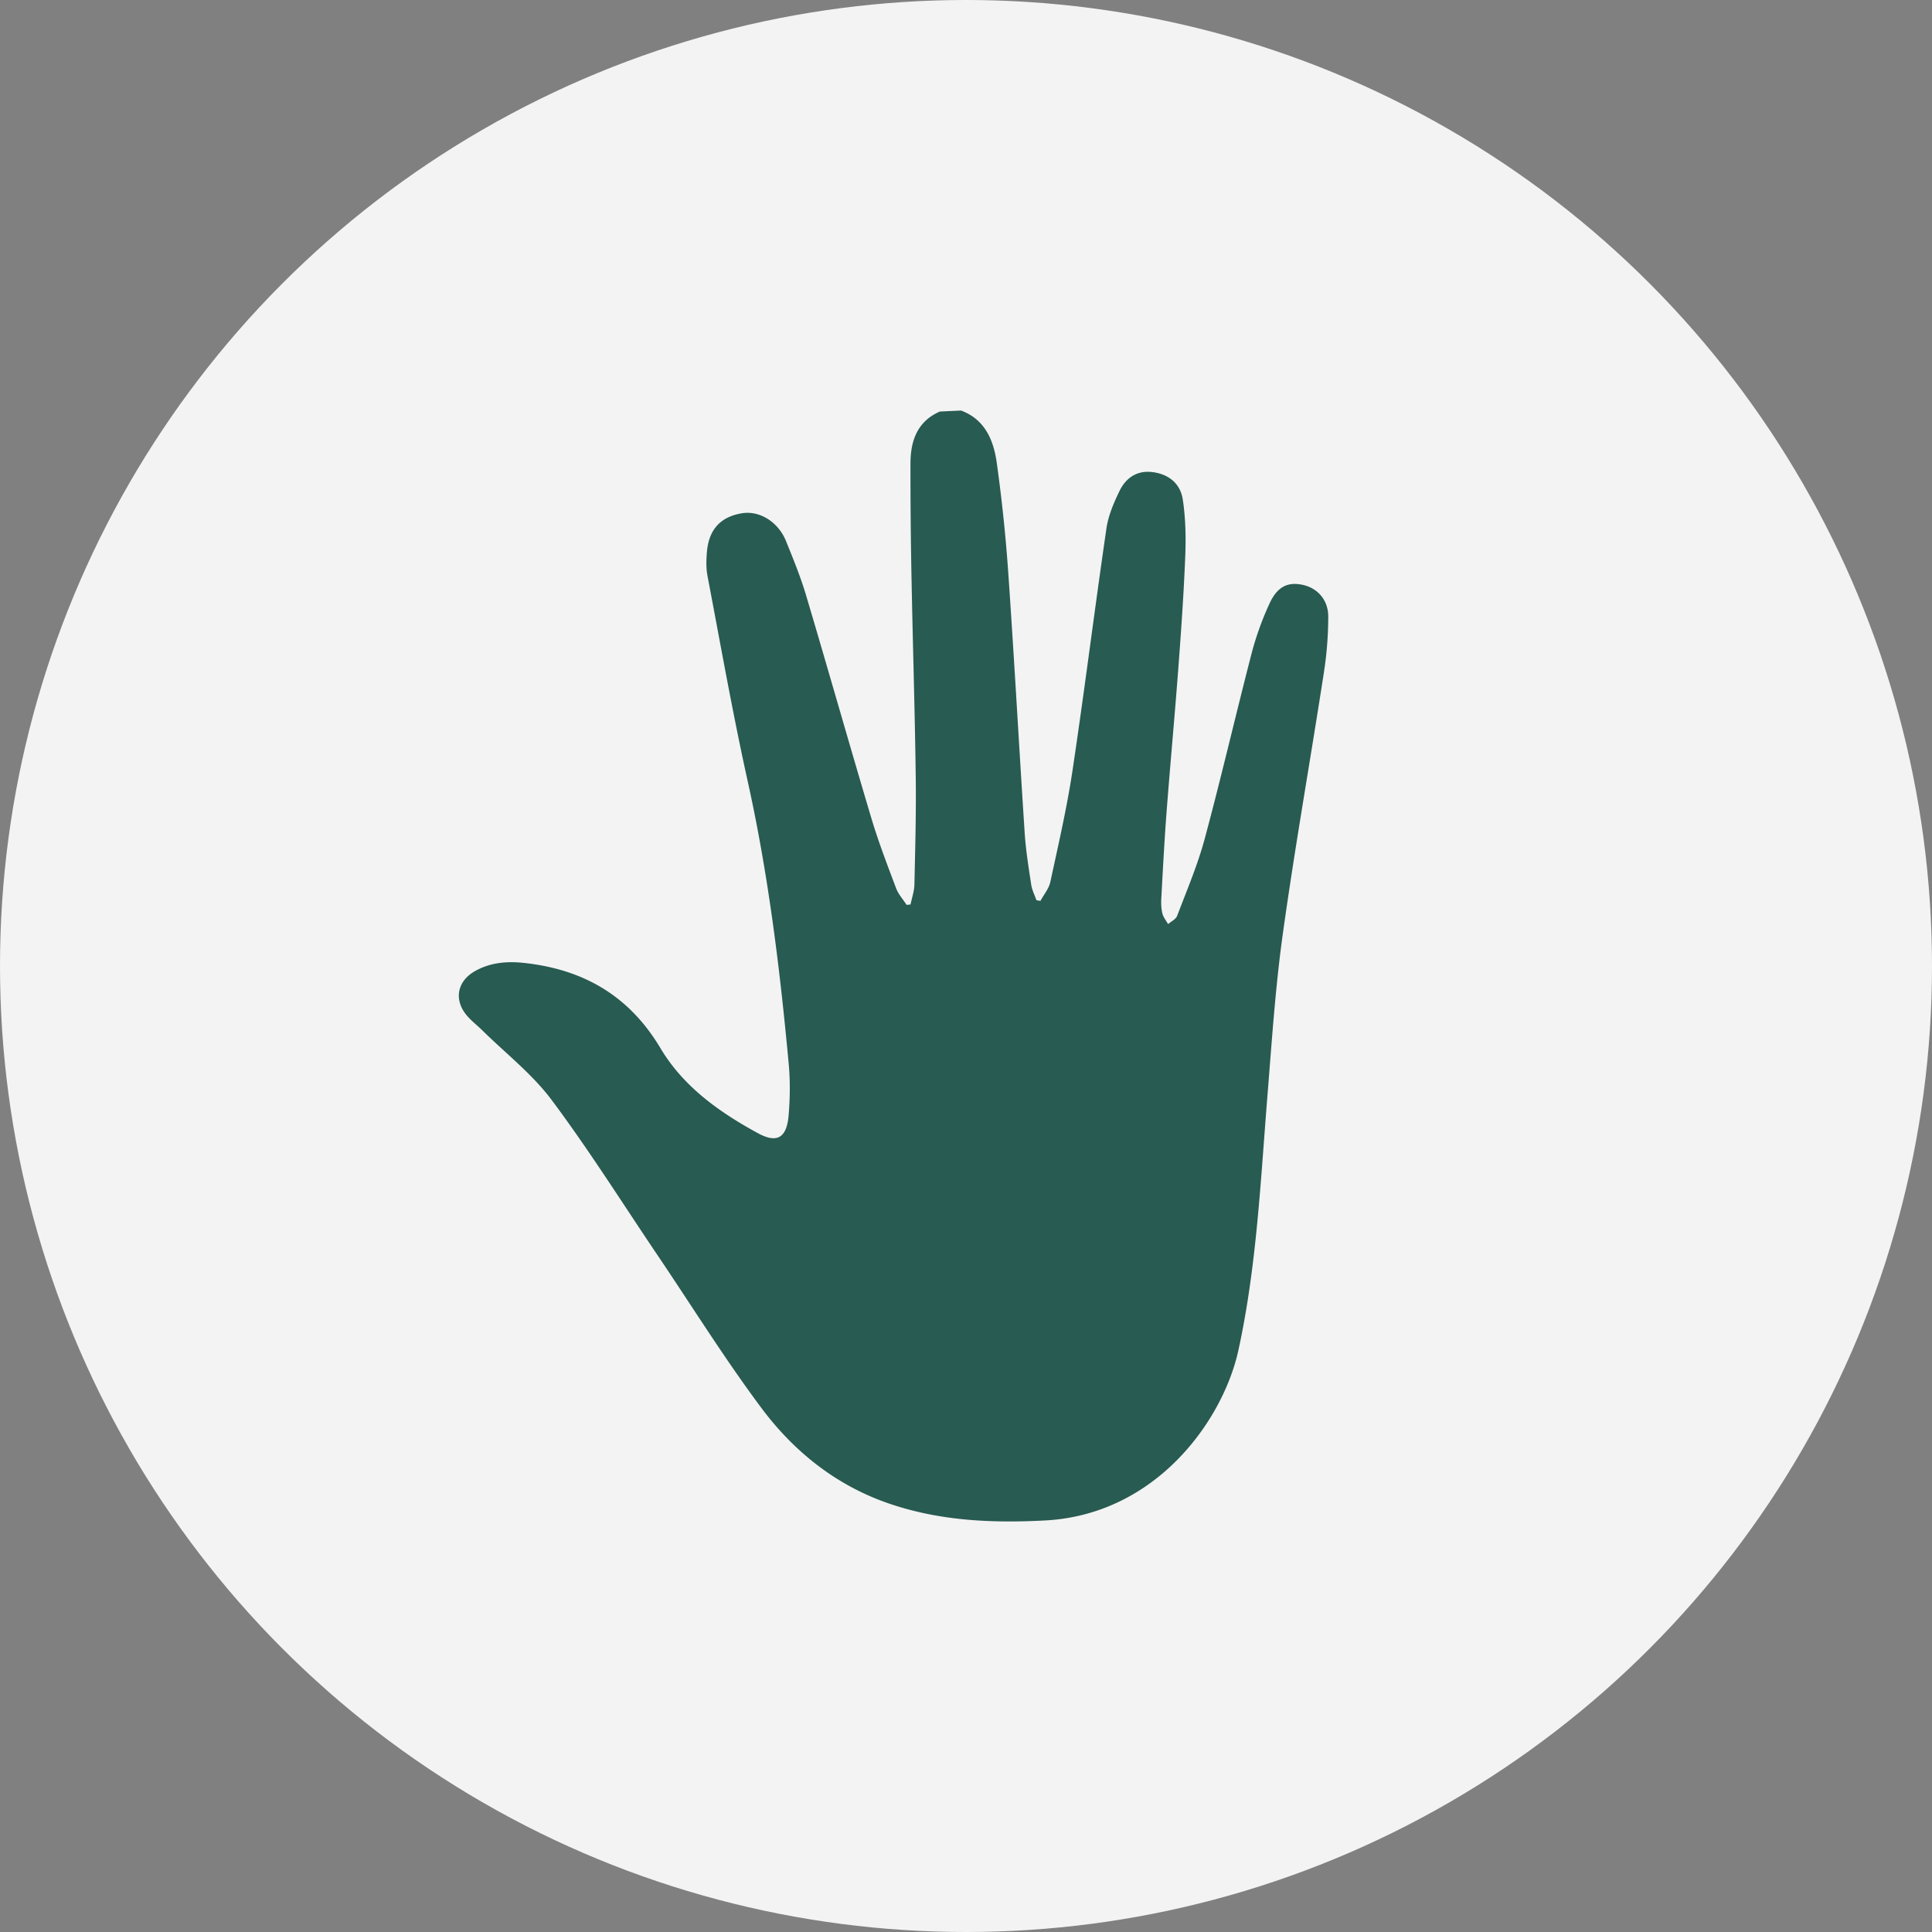 <?xml version="1.0" encoding="UTF-8"?>
<svg xmlns="http://www.w3.org/2000/svg" width="80" height="80">
  <rect width="100%" height="100%" fill="#808080" stroke="none"/>
  <g fill="none" fill-rule="evenodd">
    <circle fill="#F3F3F3" cx="40" cy="40" r="40"></circle>
    <path d="M39.795 17c.985.364 1.347 1.222 1.478 2.16.214 1.527.374 3.064.48 4.602.248 3.575.443 7.154.677 10.73.047.716.163 1.43.27 2.14.033.22.142.43.217.644l.166.027c.14-.26.349-.505.409-.784.33-1.53.685-3.058.917-4.605.501-3.341.918-6.695 1.407-10.038.078-.533.305-1.06.543-1.55.256-.526.704-.844 1.317-.782.683.069 1.194.452 1.3 1.137.118.775.134 1.576.102 2.362-.062 1.556-.172 3.11-.289 4.663-.148 1.97-.332 3.937-.483 5.907-.091 1.194-.153 2.39-.219 3.586-.011.208-.004.426.045.626.038.157.154.294.236.44.128-.112.32-.2.375-.341.4-1.057.849-2.104 1.142-3.194.69-2.564 1.288-5.155 1.955-7.727a12.58 12.58 0 01.71-1.973c.32-.718.737-.933 1.341-.823.627.114 1.104.599 1.109 1.316a15.3 15.3 0 01-.193 2.405c-.552 3.574-1.185 7.136-1.685 10.718-.31 2.219-.458 4.464-.638 6.7-.286 3.534-.446 7.084-1.203 10.558-.63 2.894-3.393 6.813-8.011 7.055-2.176.114-4.314.022-6.404-.682-2.202-.742-3.97-2.14-5.346-3.986-1.514-2.03-2.86-4.193-4.281-6.298-1.454-2.154-2.84-4.362-4.392-6.439-.807-1.081-1.906-1.934-2.874-2.888-.2-.197-.425-.37-.611-.58-.583-.654-.449-1.45.309-1.876.628-.355 1.319-.412 2.004-.34 2.43.257 4.356 1.32 5.677 3.539.948 1.59 2.44 2.648 4.03 3.513.802.438 1.199.19 1.275-.757.057-.7.066-1.413.002-2.11-.363-3.922-.84-7.826-1.693-11.68-.626-2.829-1.13-5.688-1.672-8.537-.06-.318-.05-.659-.022-.984.08-.93.562-1.45 1.44-1.599.735-.125 1.512.348 1.839 1.159.295.731.597 1.465.822 2.221.915 3.074 1.788 6.161 2.705 9.234.294.985.664 1.946 1.026 2.907.094.252.289.464.437.694l.163-.019c.056-.276.154-.551.16-.829.033-1.498.075-2.996.054-4.494-.036-2.699-.12-5.397-.172-8.095a220.26 220.26 0 01-.045-4.856c.003-.936.292-1.735 1.217-2.136l.877-.041" fill="#285B51"></path>
  </g>
</svg>
